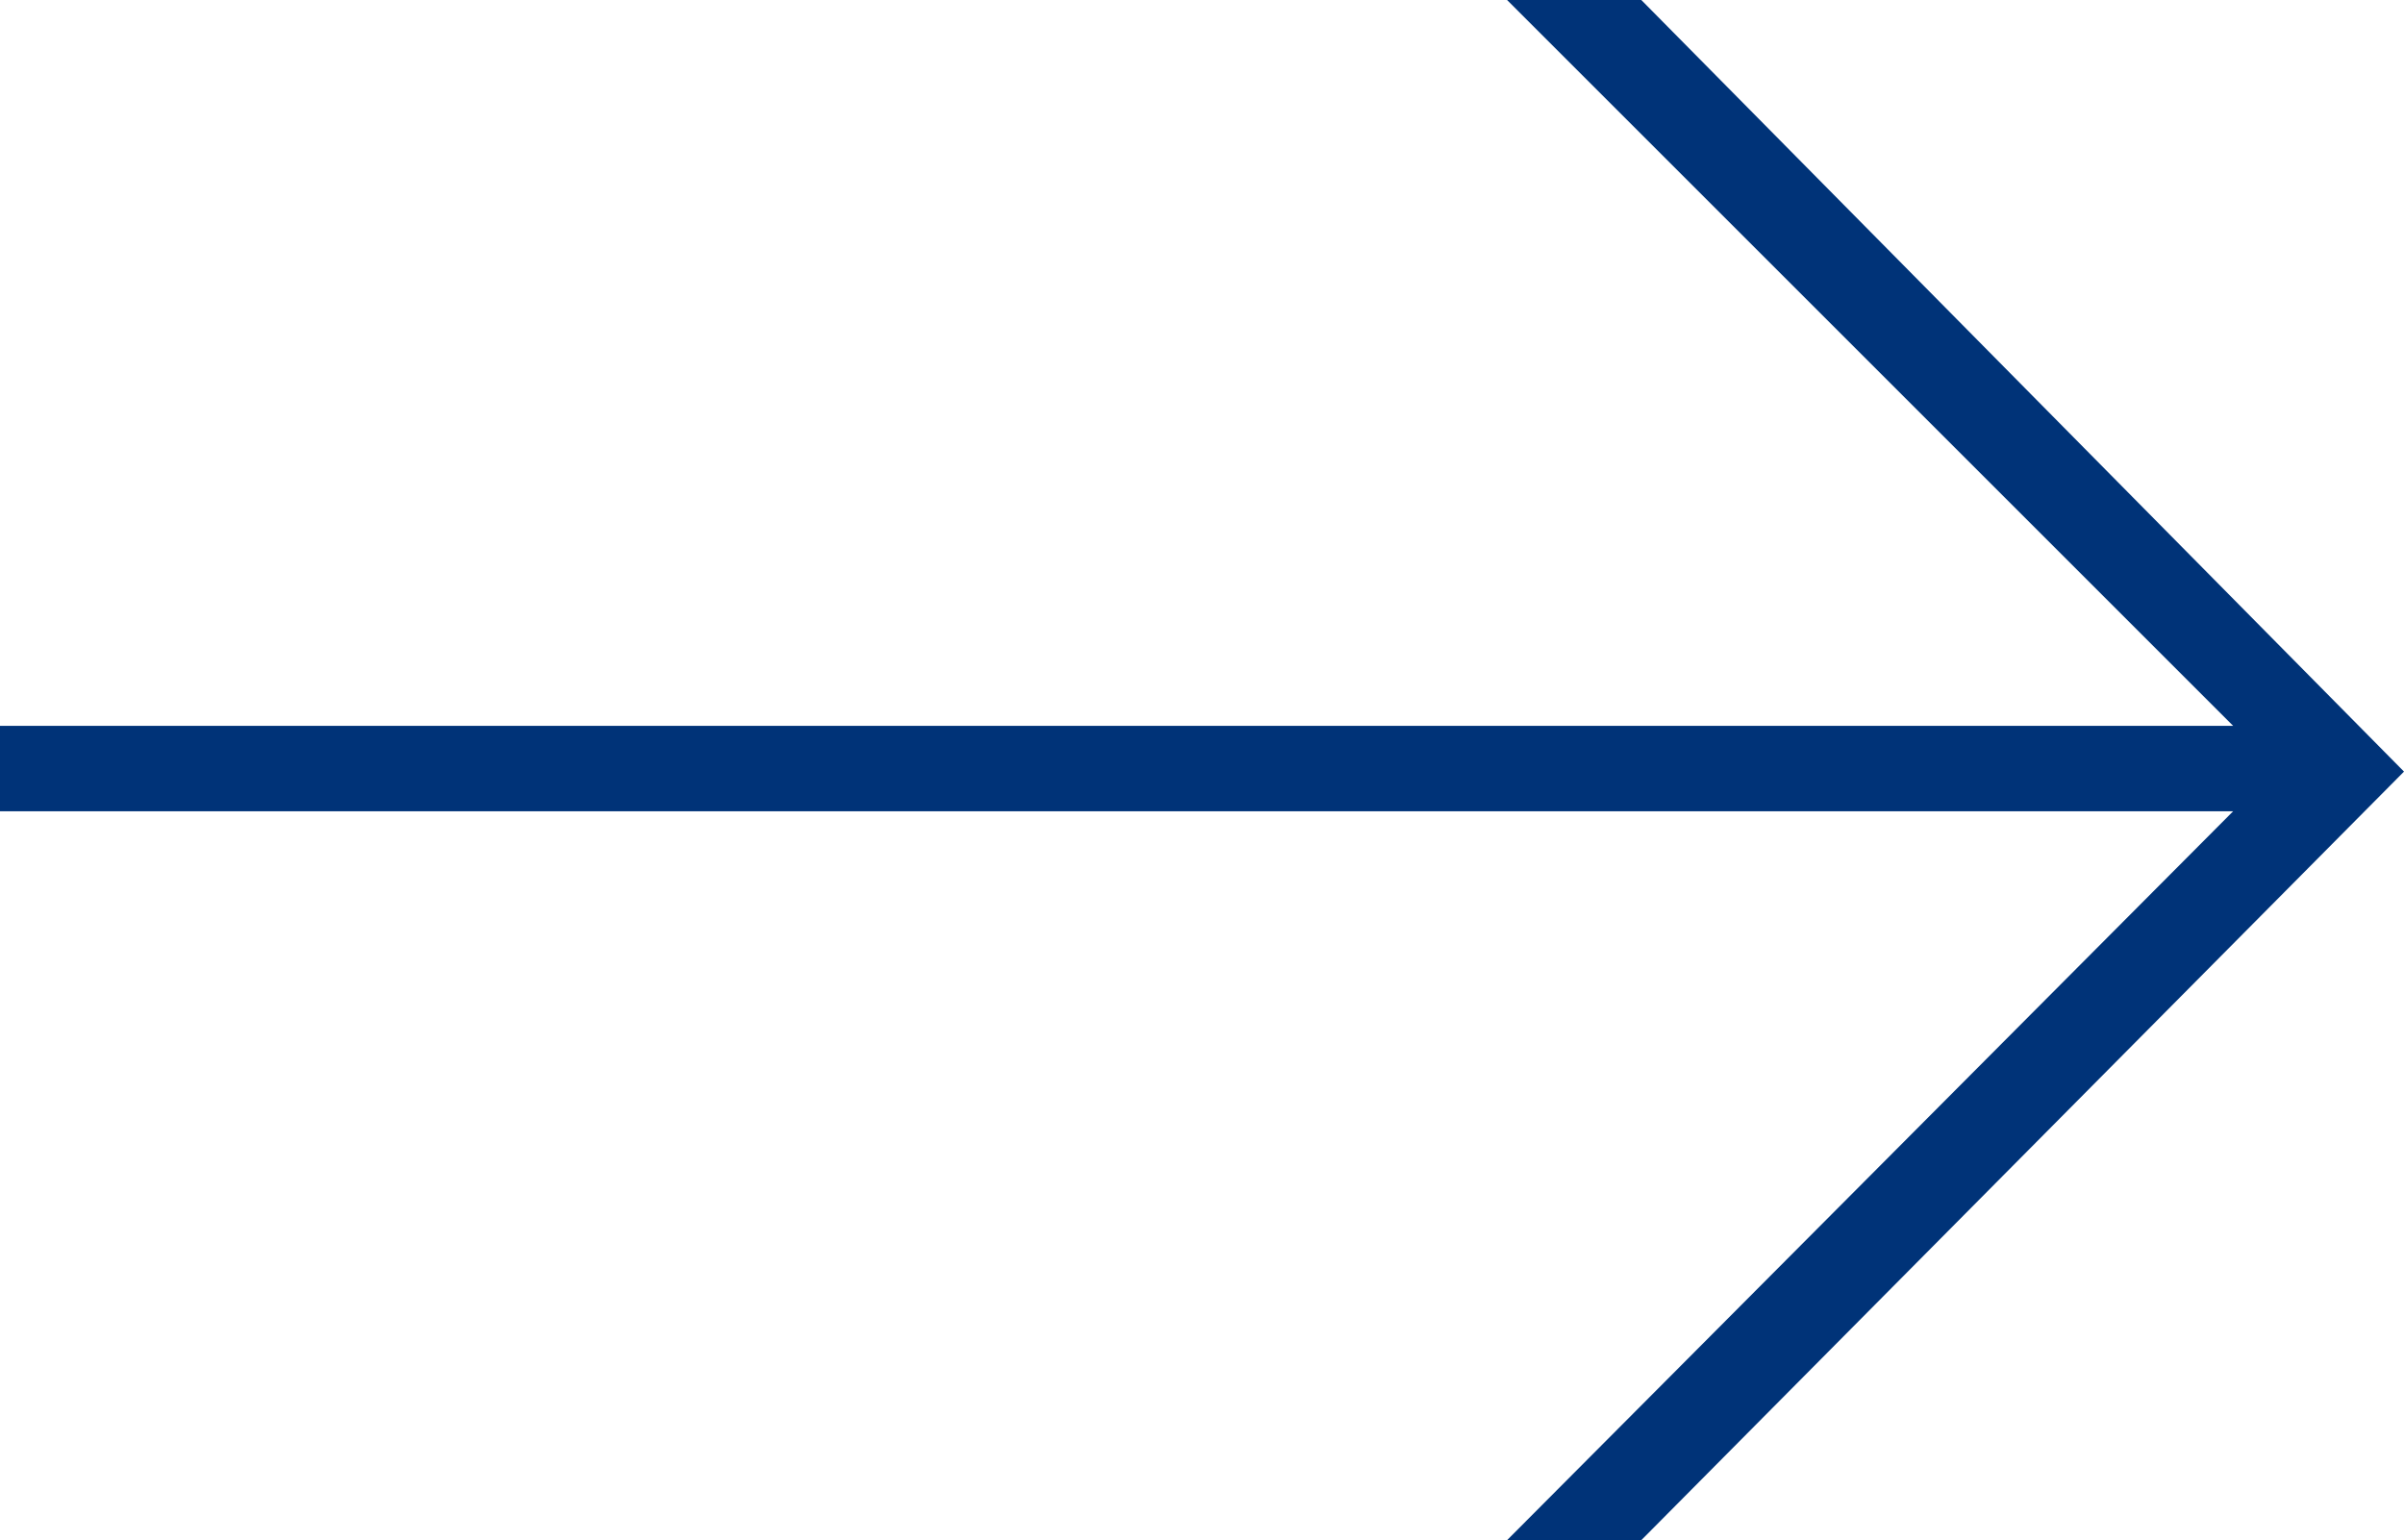<svg xmlns="http://www.w3.org/2000/svg" xmlns:xlink="http://www.w3.org/1999/xlink" version="1.1" id="Livello_1" x="0px" y="0px" viewBox="0 0 78.8 50.5" style="enable-background:new 0 0 78.8 50.5;" xml:space="preserve" class="svg replaced-svg">
<style type="text/css">
	.st0{fill:#003378;}
</style>
<polygon class="st0" points="49.4,0 73.2,23.8 0,23.8 0,26.6 73.2,26.6 49.4,50.5 53.8,50.5 78.8,25.3 53.8,0 "></polygon>
</svg>